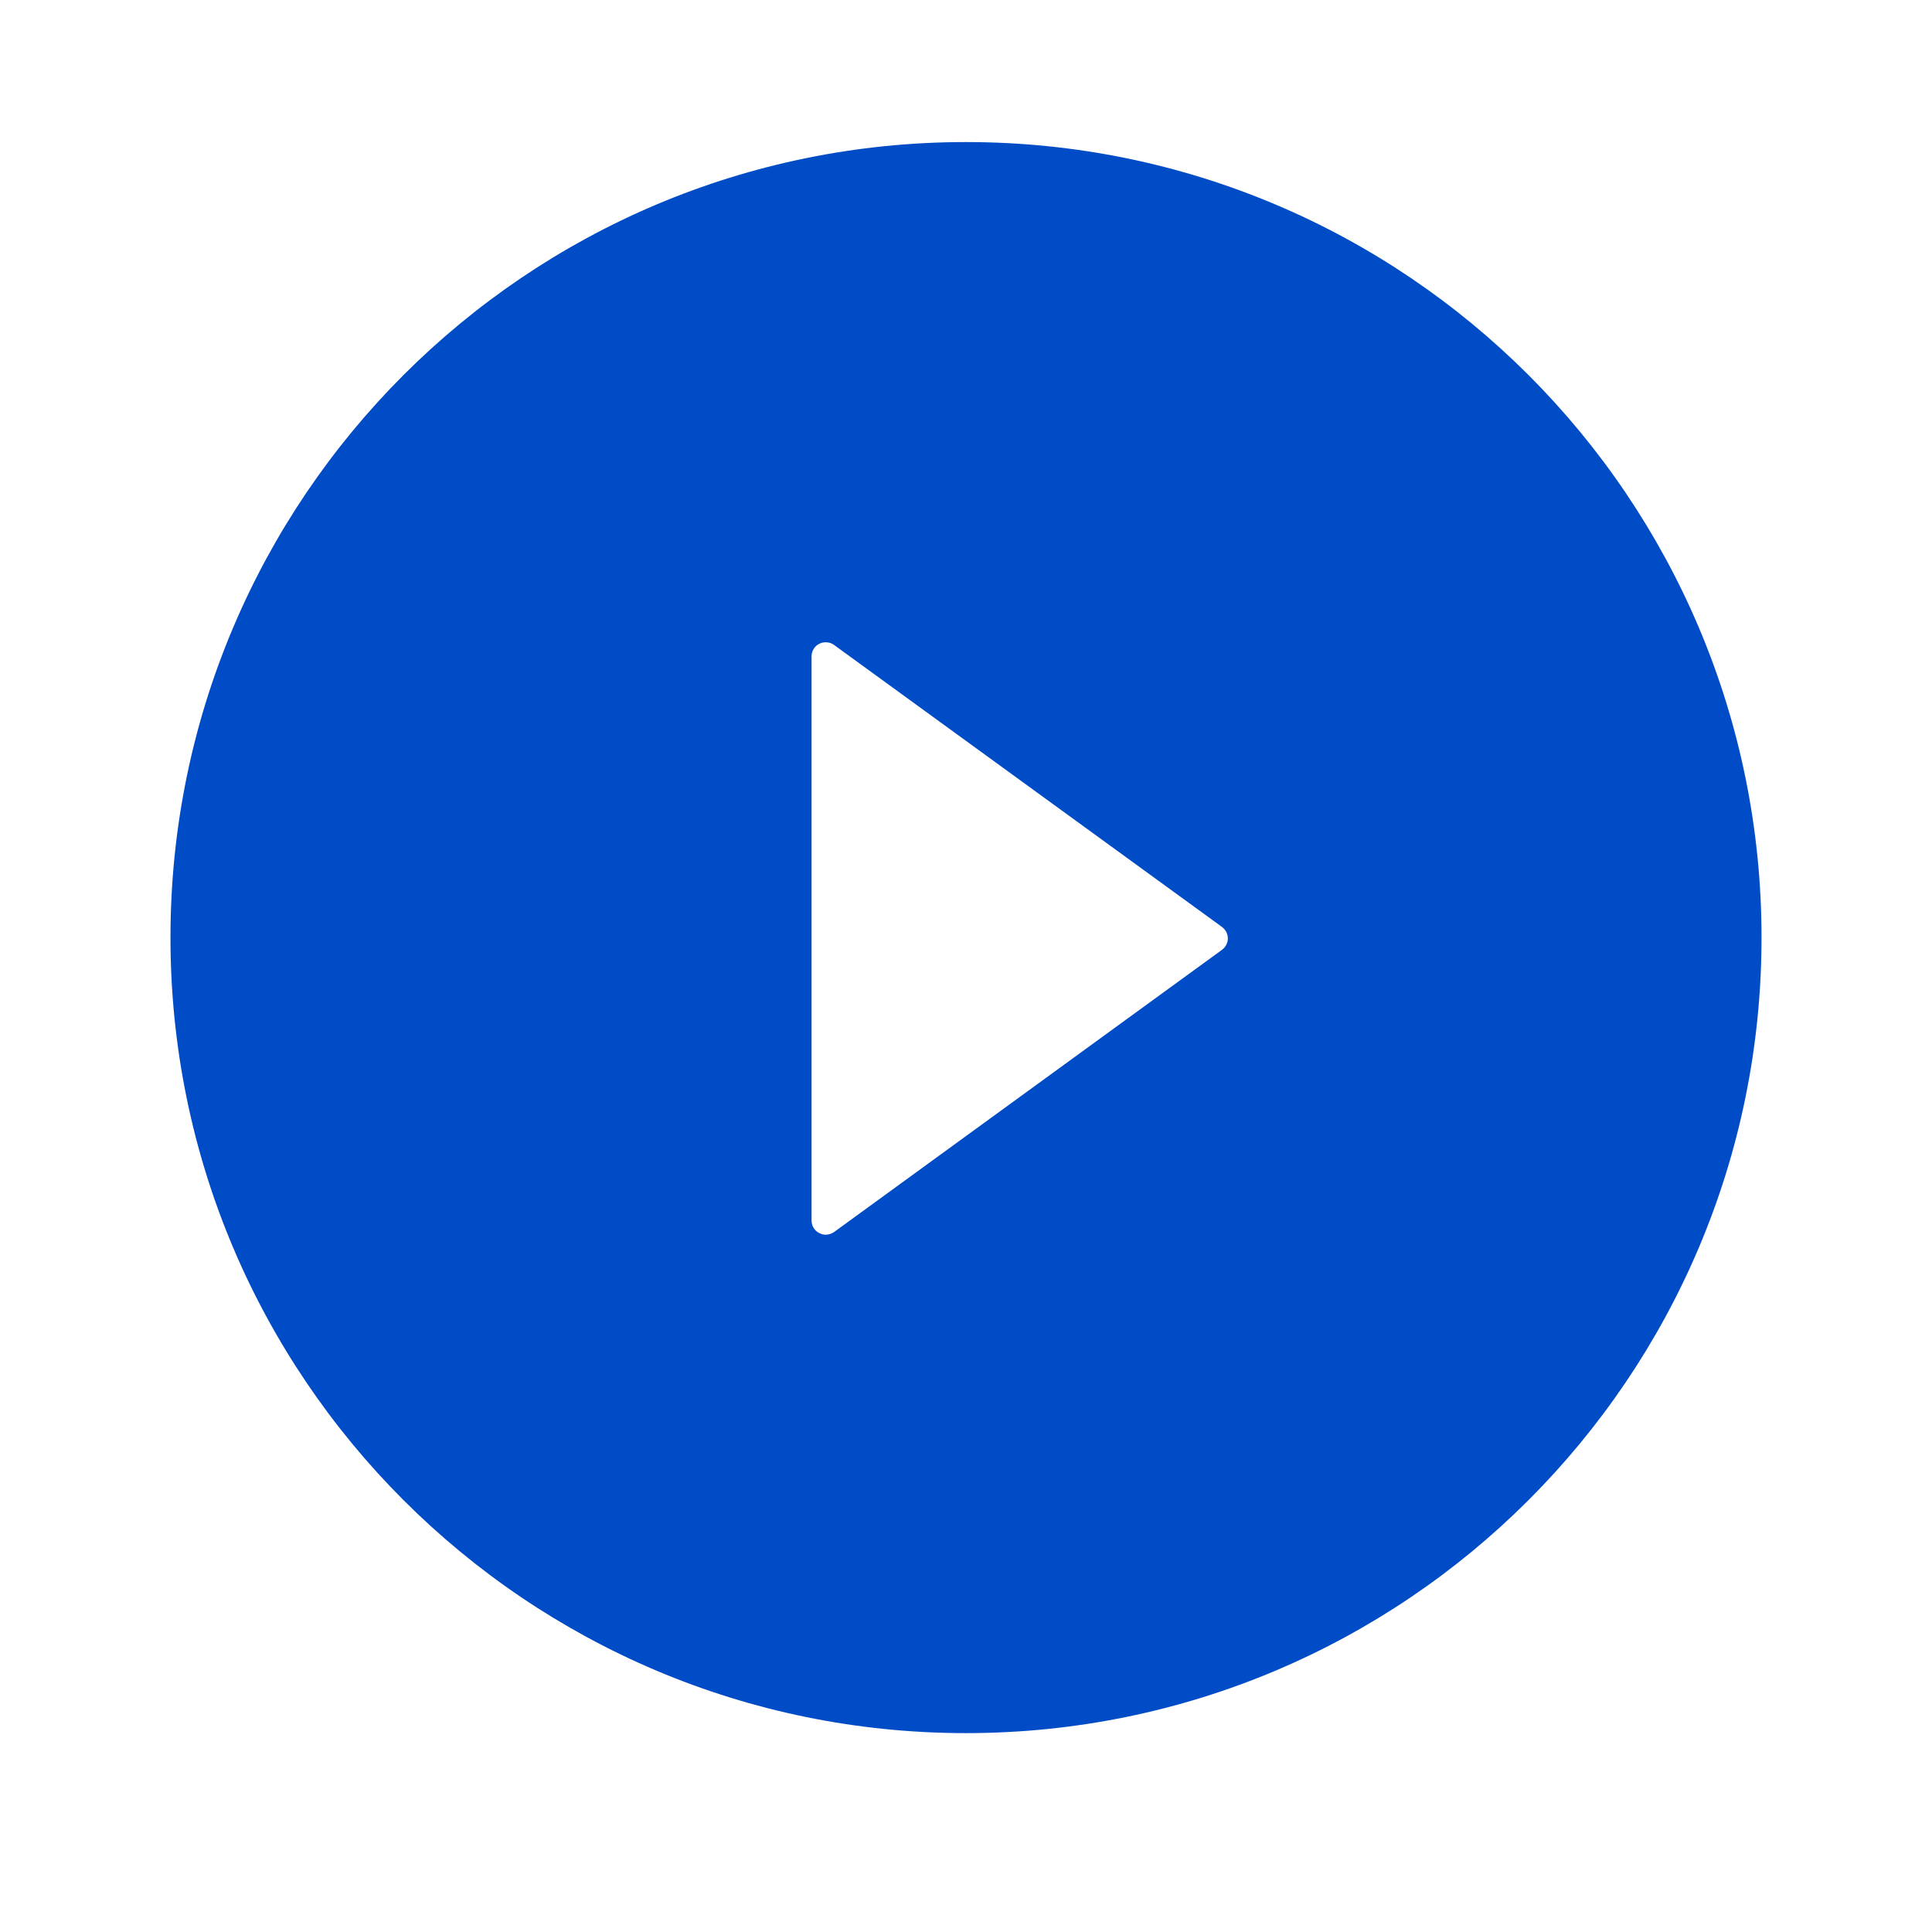 <svg xmlns="http://www.w3.org/2000/svg" width="17" height="17" viewBox="0 0 17 17" fill="none">
  <path d="M8.5 1.25C4.634 1.25 1.5 4.384 1.5 8.25C1.5 12.116 4.634 15.25 8.5 15.25C12.366 15.25 15.5 12.116 15.5 8.25C15.5 4.384 12.366 1.25 8.5 1.25ZM10.752 8.358L7.339 10.841C7.32 10.854 7.298 10.862 7.275 10.864C7.252 10.866 7.229 10.861 7.209 10.85C7.188 10.84 7.171 10.824 7.159 10.804C7.147 10.785 7.141 10.762 7.141 10.739V5.777C7.141 5.753 7.147 5.731 7.159 5.711C7.171 5.691 7.188 5.675 7.209 5.665C7.229 5.654 7.252 5.65 7.275 5.652C7.298 5.653 7.32 5.661 7.339 5.675L10.752 8.156C10.768 8.168 10.781 8.183 10.79 8.2C10.799 8.218 10.804 8.237 10.804 8.257C10.804 8.277 10.799 8.296 10.79 8.314C10.781 8.331 10.768 8.346 10.752 8.358Z" fill="#004CC6"/>
</svg>
